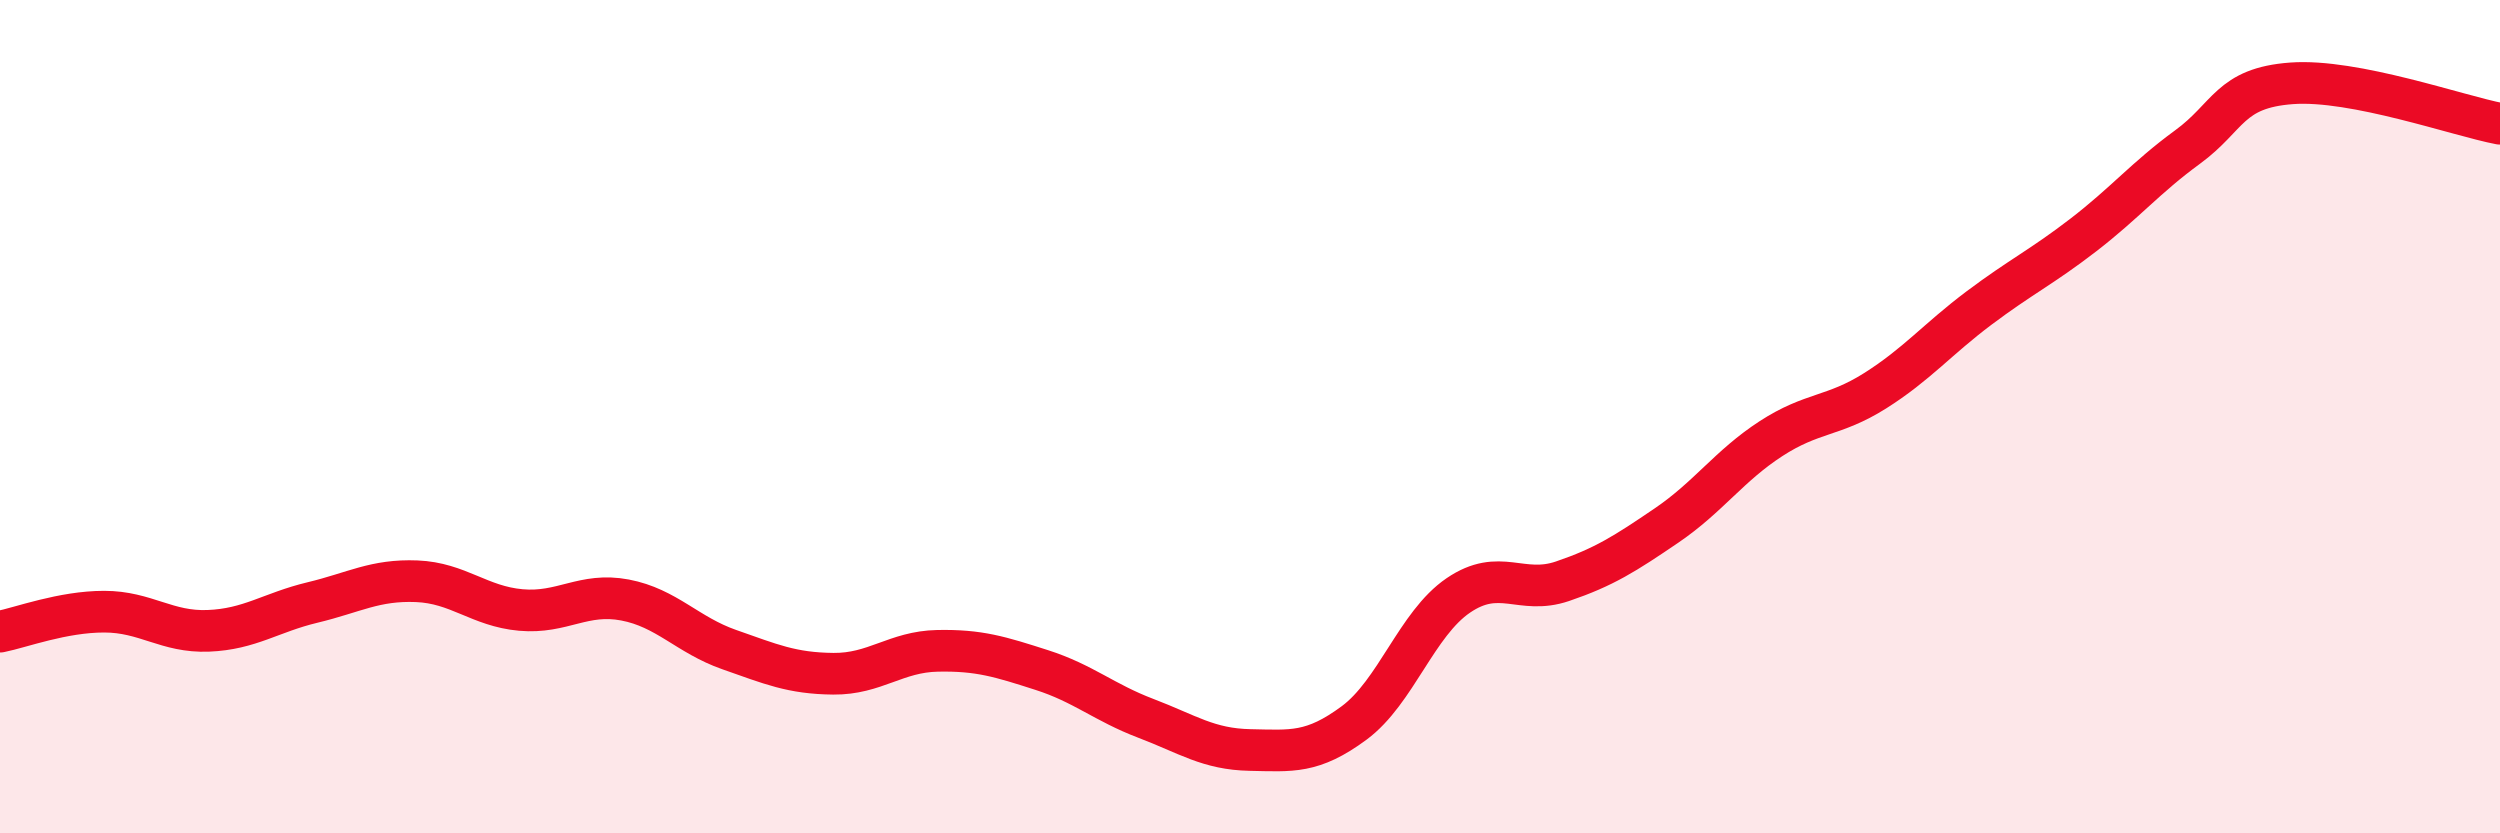 
    <svg width="60" height="20" viewBox="0 0 60 20" xmlns="http://www.w3.org/2000/svg">
      <path
        d="M 0,15.16 C 0.5,15.06 1.5,14.68 2.5,14.68 C 3.5,14.68 4,15.18 5,15.14 C 6,15.1 6.5,14.7 7.5,14.46 C 8.5,14.22 9,13.91 10,13.95 C 11,13.99 11.5,14.55 12.5,14.64 C 13.5,14.73 14,14.21 15,14.4 C 16,14.59 16.5,15.24 17.5,15.59 C 18.5,15.94 19,16.16 20,16.17 C 21,16.18 21.5,15.64 22.5,15.62 C 23.5,15.6 24,15.76 25,16.08 C 26,16.4 26.5,16.86 27.5,17.24 C 28.5,17.62 29,17.98 30,18 C 31,18.02 31.5,18.09 32.5,17.35 C 33.5,16.61 34,14.97 35,14.29 C 36,13.61 36.5,14.29 37.5,13.95 C 38.5,13.61 39,13.29 40,12.61 C 41,11.93 41.5,11.18 42.5,10.53 C 43.5,9.88 44,10.01 45,9.38 C 46,8.75 46.5,8.14 47.5,7.39 C 48.5,6.64 49,6.41 50,5.64 C 51,4.87 51.5,4.26 52.5,3.53 C 53.5,2.8 53.5,2.11 55,2 C 56.5,1.89 59,2.78 60,2.97L60 20L0 20Z"
        fill="#EB0A25"
        opacity="0.1"
        stroke-linecap="round"
        stroke-linejoin="round"
      />
      <path
        d="M 0,15.16 C 0.5,15.06 1.5,14.68 2.5,14.68 C 3.5,14.68 4,15.18 5,15.14 C 6,15.1 6.5,14.7 7.5,14.46 C 8.5,14.22 9,13.91 10,13.95 C 11,13.99 11.5,14.55 12.5,14.64 C 13.5,14.73 14,14.21 15,14.4 C 16,14.59 16.5,15.24 17.5,15.59 C 18.5,15.94 19,16.16 20,16.17 C 21,16.18 21.5,15.64 22.5,15.62 C 23.5,15.6 24,15.76 25,16.08 C 26,16.4 26.5,16.86 27.5,17.24 C 28.5,17.62 29,17.98 30,18 C 31,18.02 31.5,18.09 32.5,17.35 C 33.5,16.61 34,14.97 35,14.29 C 36,13.61 36.5,14.29 37.5,13.95 C 38.5,13.61 39,13.29 40,12.61 C 41,11.93 41.5,11.18 42.5,10.53 C 43.5,9.88 44,10.01 45,9.38 C 46,8.75 46.5,8.14 47.5,7.39 C 48.5,6.64 49,6.41 50,5.64 C 51,4.87 51.5,4.26 52.5,3.53 C 53.5,2.8 53.5,2.11 55,2 C 56.5,1.89 59,2.78 60,2.97"
        stroke="#EB0A25"
        stroke-width="1"
        fill="none"
        stroke-linecap="round"
        stroke-linejoin="round"
      />
    </svg>
  